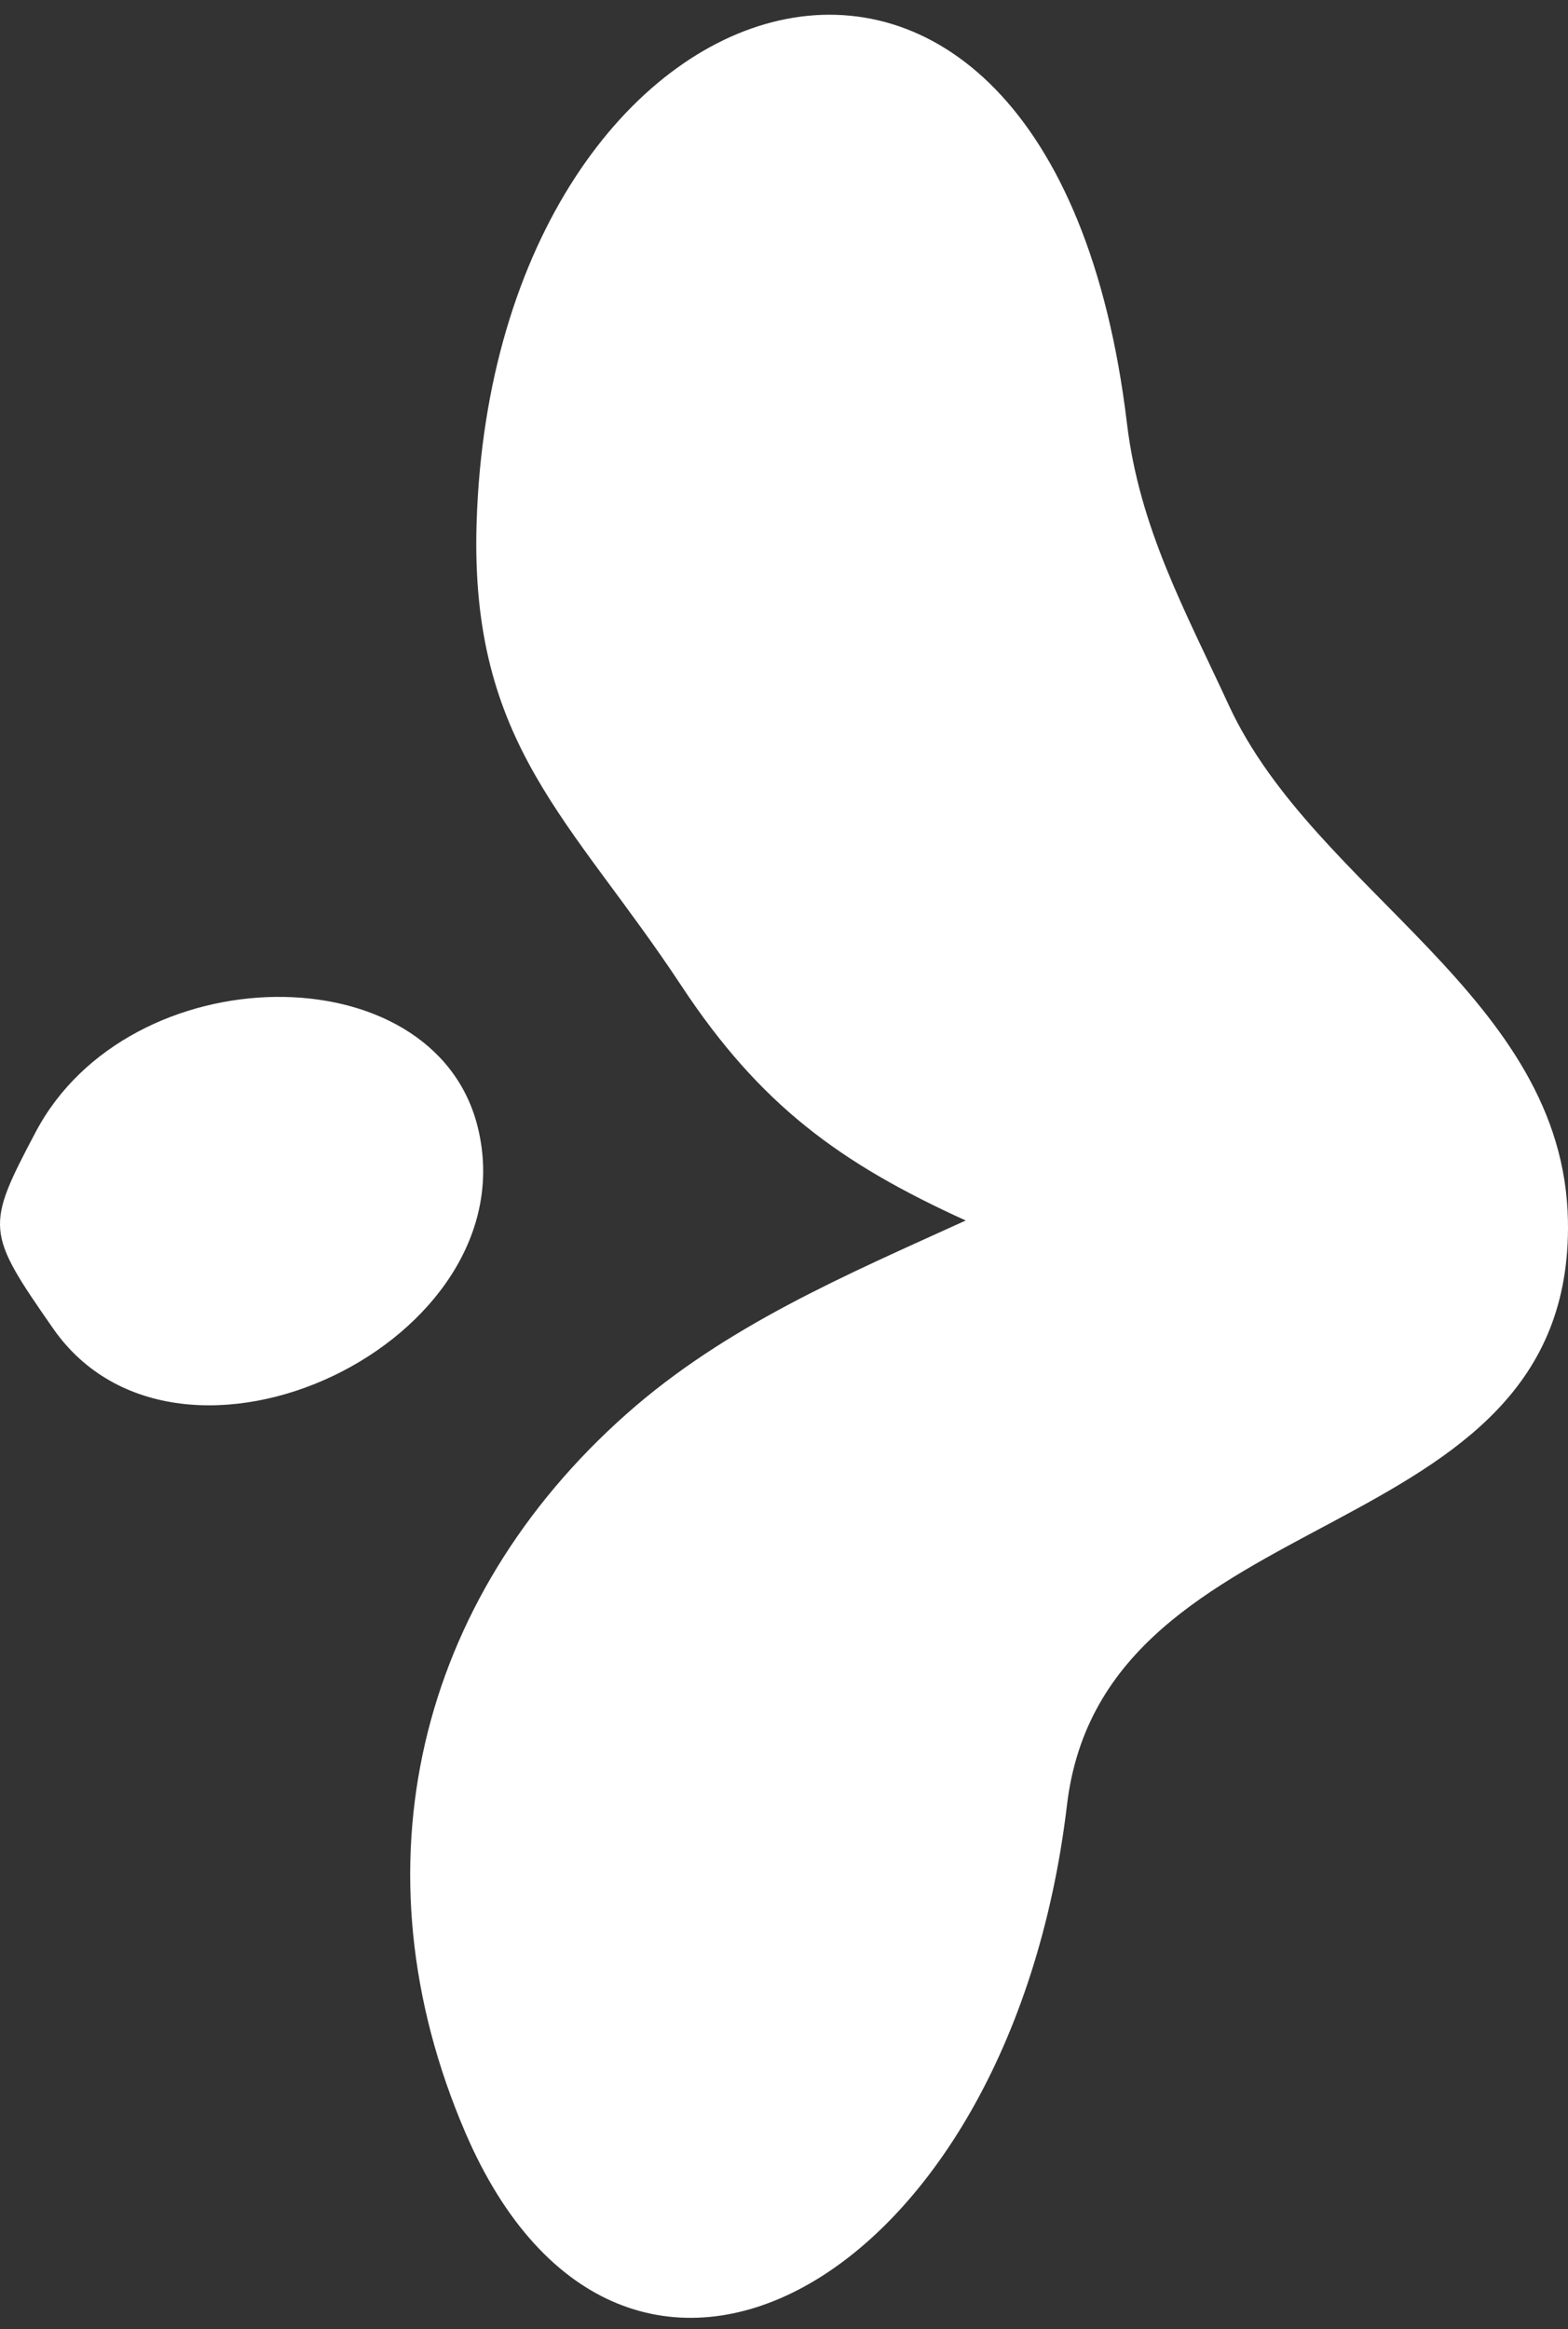 <svg width="66" height="98" viewBox="0 0 66 98" fill="none" xmlns="http://www.w3.org/2000/svg">
<rect x="0" y="0" width="66" height="98" fill="#333333" stroke="none"/>
<path d="M51.718 29.664C49.879 25.677 47.965 22.226 47.435 17.812C44.206 -9.104 20.799 -1.88 20.061 22C19.771 31.362 24.07 34.487 28.677 41.473C31.986 46.487 35.35 48.946 40.649 51.355C35.619 53.645 30.554 55.785 26.365 59.5C17.594 67.278 14.796 78.595 19.589 89.736C26.207 105.122 42.5 96.252 44.911 75.949C46.475 62.779 66.268 65.475 65.997 51.355C65.817 41.928 55.352 37.538 51.718 29.664Z" fill="white"/>
<path d="M1.503 47.63C5.445 40.169 18.249 40.012 20.103 47.401C22.375 56.452 7.538 63.511 2.237 55.901C-0.601 51.828 -0.617 51.64 1.503 47.63Z" fill="white"/>
</svg>
